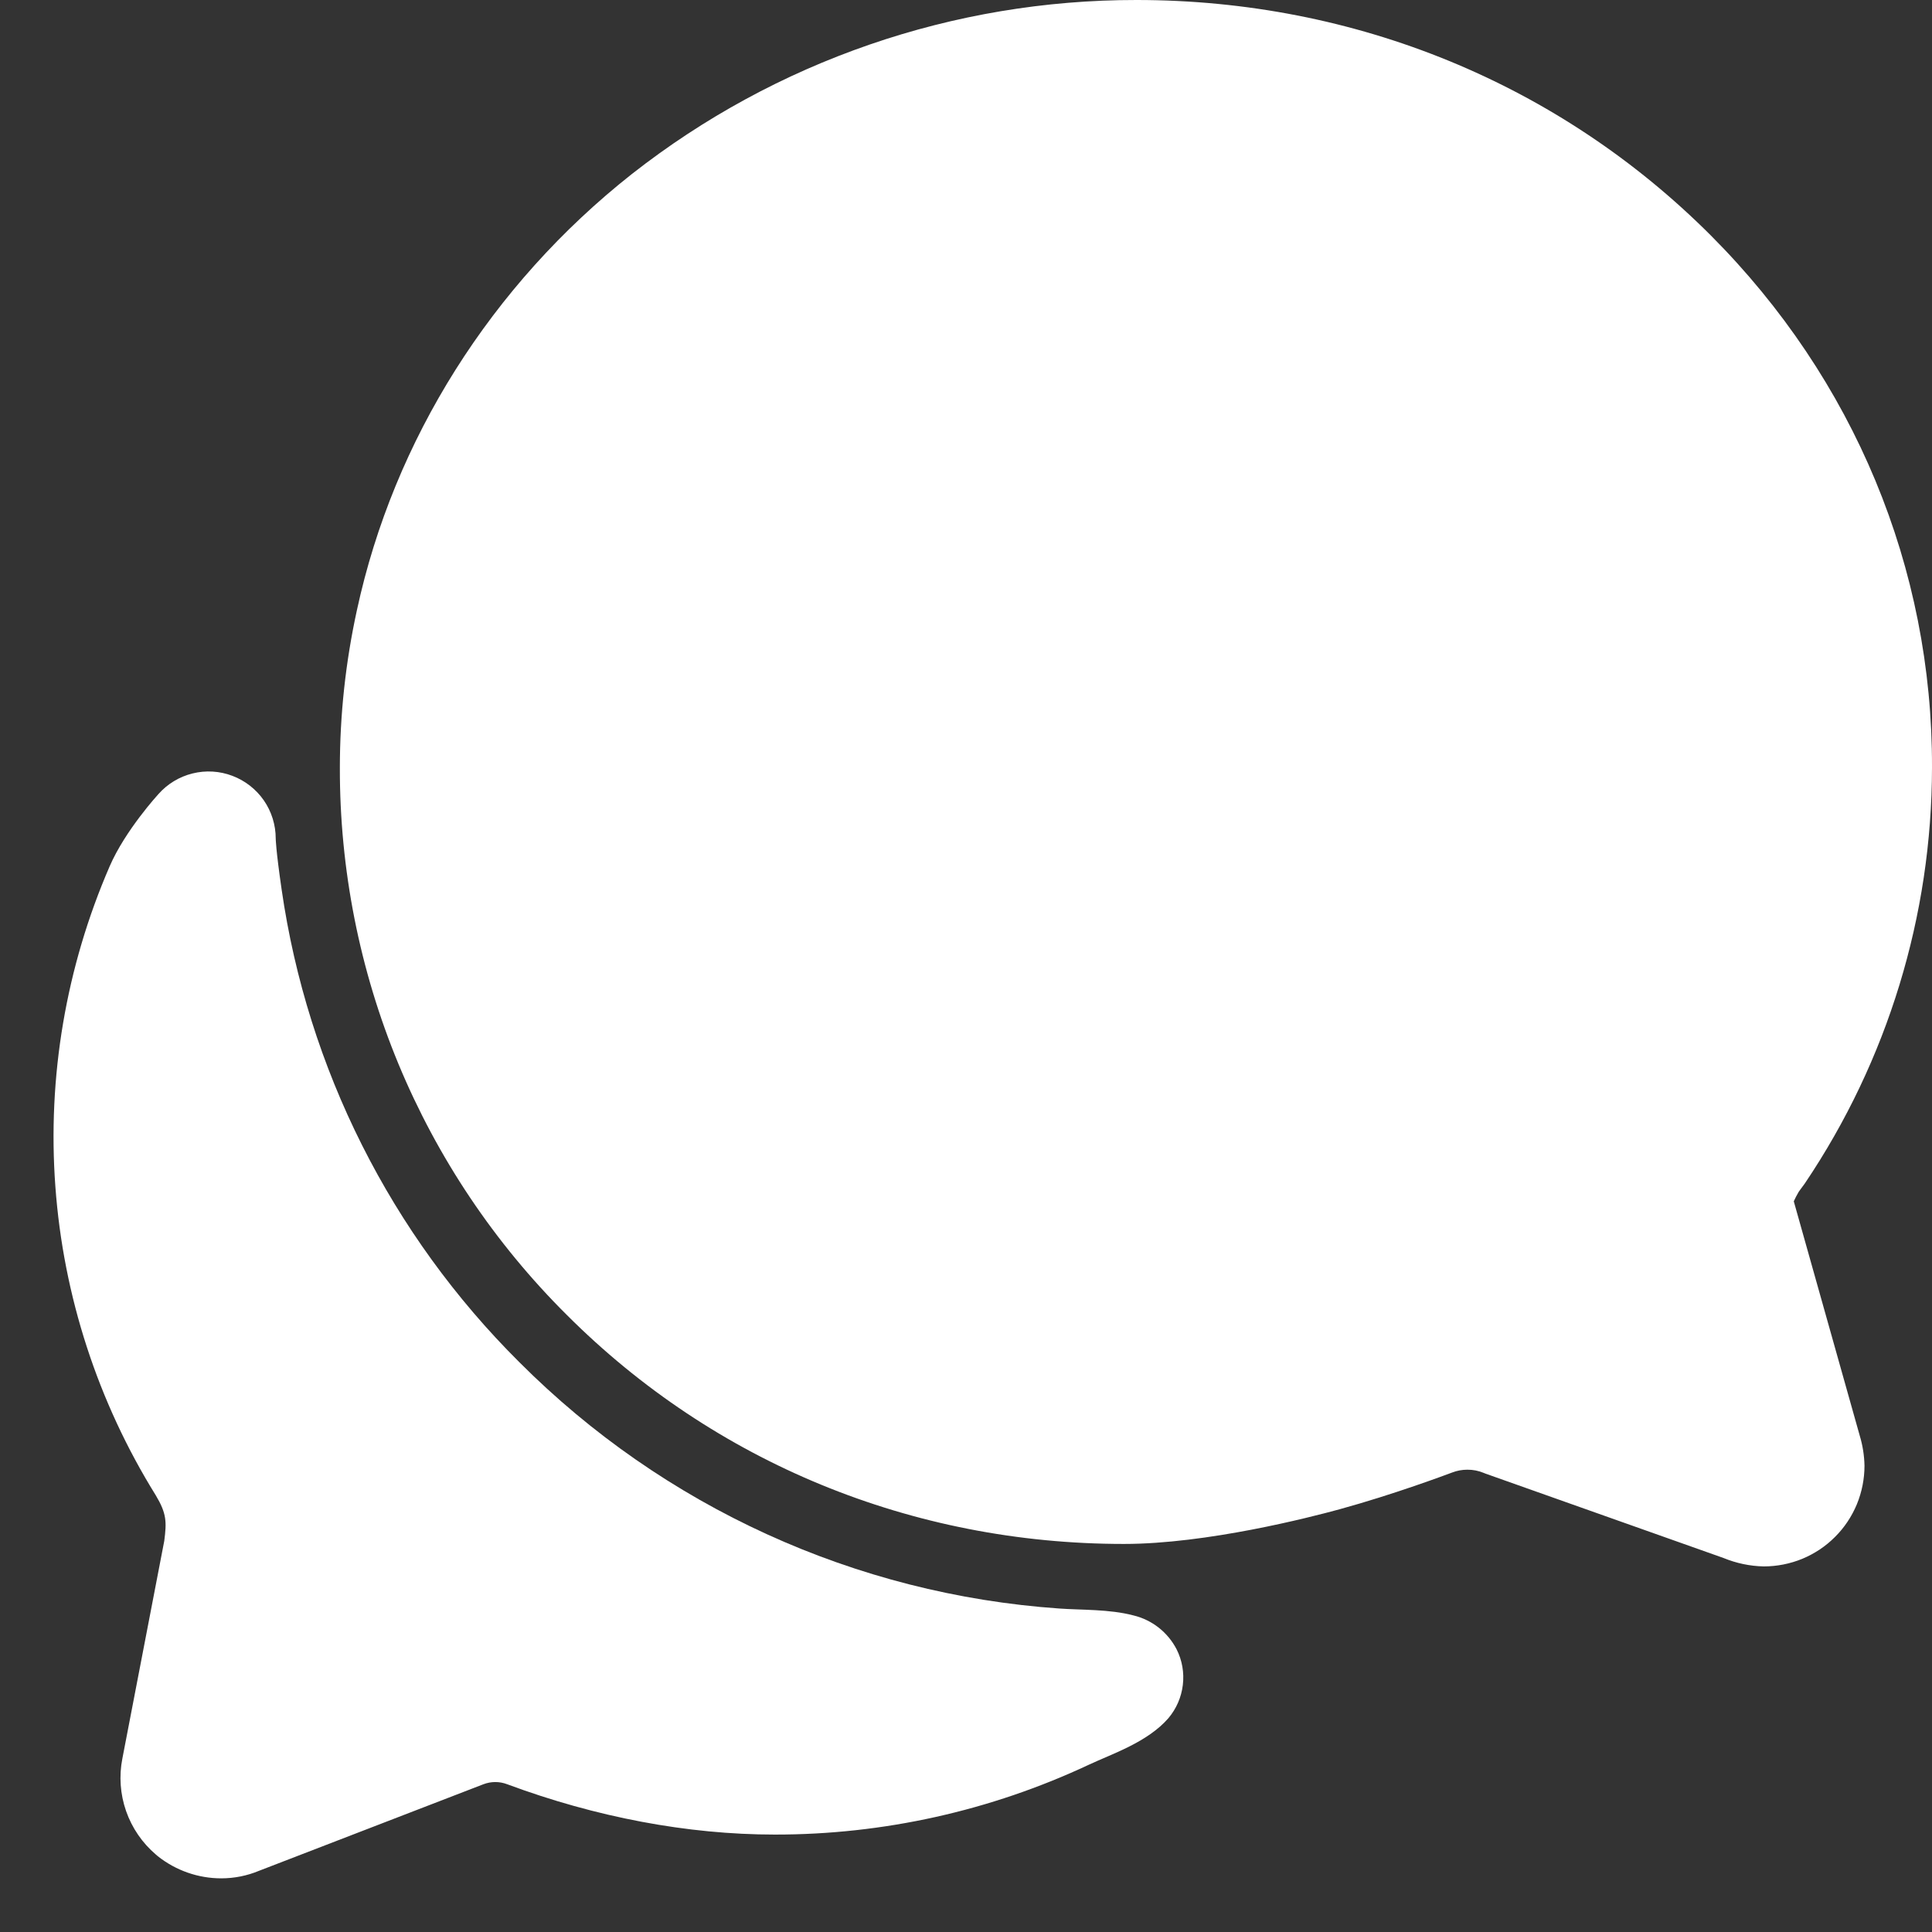 <svg width="35" height="35" viewBox="0 0 35 35" fill="none" xmlns="http://www.w3.org/2000/svg">
<rect x="0" y="0" width="35" height="35" fill="#333333" stroke="none"/>
<path d="M3.13 27.129C3.13 27.134 3.13 27.144 3.124 27.158C3.126 27.149 3.128 27.139 3.13 27.129ZM31.952 28.377C31.702 28.372 31.455 28.32 31.224 28.225L26.911 26.696L26.879 26.683C26.785 26.644 26.684 26.624 26.582 26.625C26.488 26.625 26.395 26.642 26.307 26.676C26.202 26.715 25.258 27.07 24.267 27.342C23.73 27.489 21.861 27.97 20.361 27.97C16.527 27.97 12.942 26.496 10.267 23.82C8.961 22.522 7.925 20.977 7.219 19.276C6.514 17.574 6.153 15.749 6.157 13.908C6.157 12.948 6.261 11.991 6.466 11.053C7.133 7.968 8.902 5.161 11.445 3.154C14.053 1.107 17.274 -0.003 20.589 6.75554e-06C24.555 6.75554e-06 28.25 1.519 30.995 4.267C33.59 6.87 35.011 10.293 35 13.904C34.998 16.587 34.197 19.209 32.699 21.435L32.684 21.456L32.628 21.532C32.615 21.549 32.602 21.566 32.59 21.584L32.578 21.604C32.548 21.655 32.521 21.708 32.496 21.763L33.692 26.012C33.745 26.187 33.773 26.369 33.777 26.552C33.777 26.791 33.73 27.029 33.639 27.251C33.547 27.472 33.413 27.674 33.243 27.843C33.074 28.013 32.872 28.147 32.651 28.239C32.429 28.33 32.192 28.377 31.952 28.377Z" fill="white"/>
<path d="M21.316 29.88C21.237 29.727 21.127 29.594 20.992 29.487C20.857 29.381 20.701 29.305 20.534 29.265C20.095 29.149 19.583 29.169 19.192 29.14C15.499 28.883 12.023 27.298 9.408 24.677C7.082 22.365 5.571 19.36 5.102 16.115C4.995 15.375 4.995 15.191 4.995 15.191C4.995 14.944 4.92 14.703 4.78 14.5C4.639 14.297 4.44 14.142 4.21 14.055C3.979 13.967 3.727 13.952 3.487 14.012C3.248 14.071 3.032 14.202 2.869 14.387C2.869 14.387 2.27 15.039 1.987 15.693C1.195 17.519 0.857 19.51 1.003 21.495C1.148 23.48 1.773 25.4 2.823 27.091C3.02 27.42 3.02 27.572 2.976 27.914C2.769 28.985 2.406 30.876 2.217 31.857C2.154 32.175 2.178 32.504 2.284 32.809C2.391 33.115 2.578 33.388 2.824 33.597L2.859 33.627C3.186 33.886 3.591 34.028 4.008 34.028C4.242 34.028 4.475 33.982 4.691 33.892L8.756 32.324C8.896 32.27 9.05 32.27 9.19 32.324C10.791 32.919 12.456 33.235 14.035 33.235C16.001 33.237 17.944 32.805 19.725 31.97C20.139 31.775 20.788 31.564 21.168 31.125C21.311 30.955 21.402 30.746 21.428 30.525C21.455 30.303 21.416 30.079 21.316 29.88Z" fill="white"/>
</svg>
